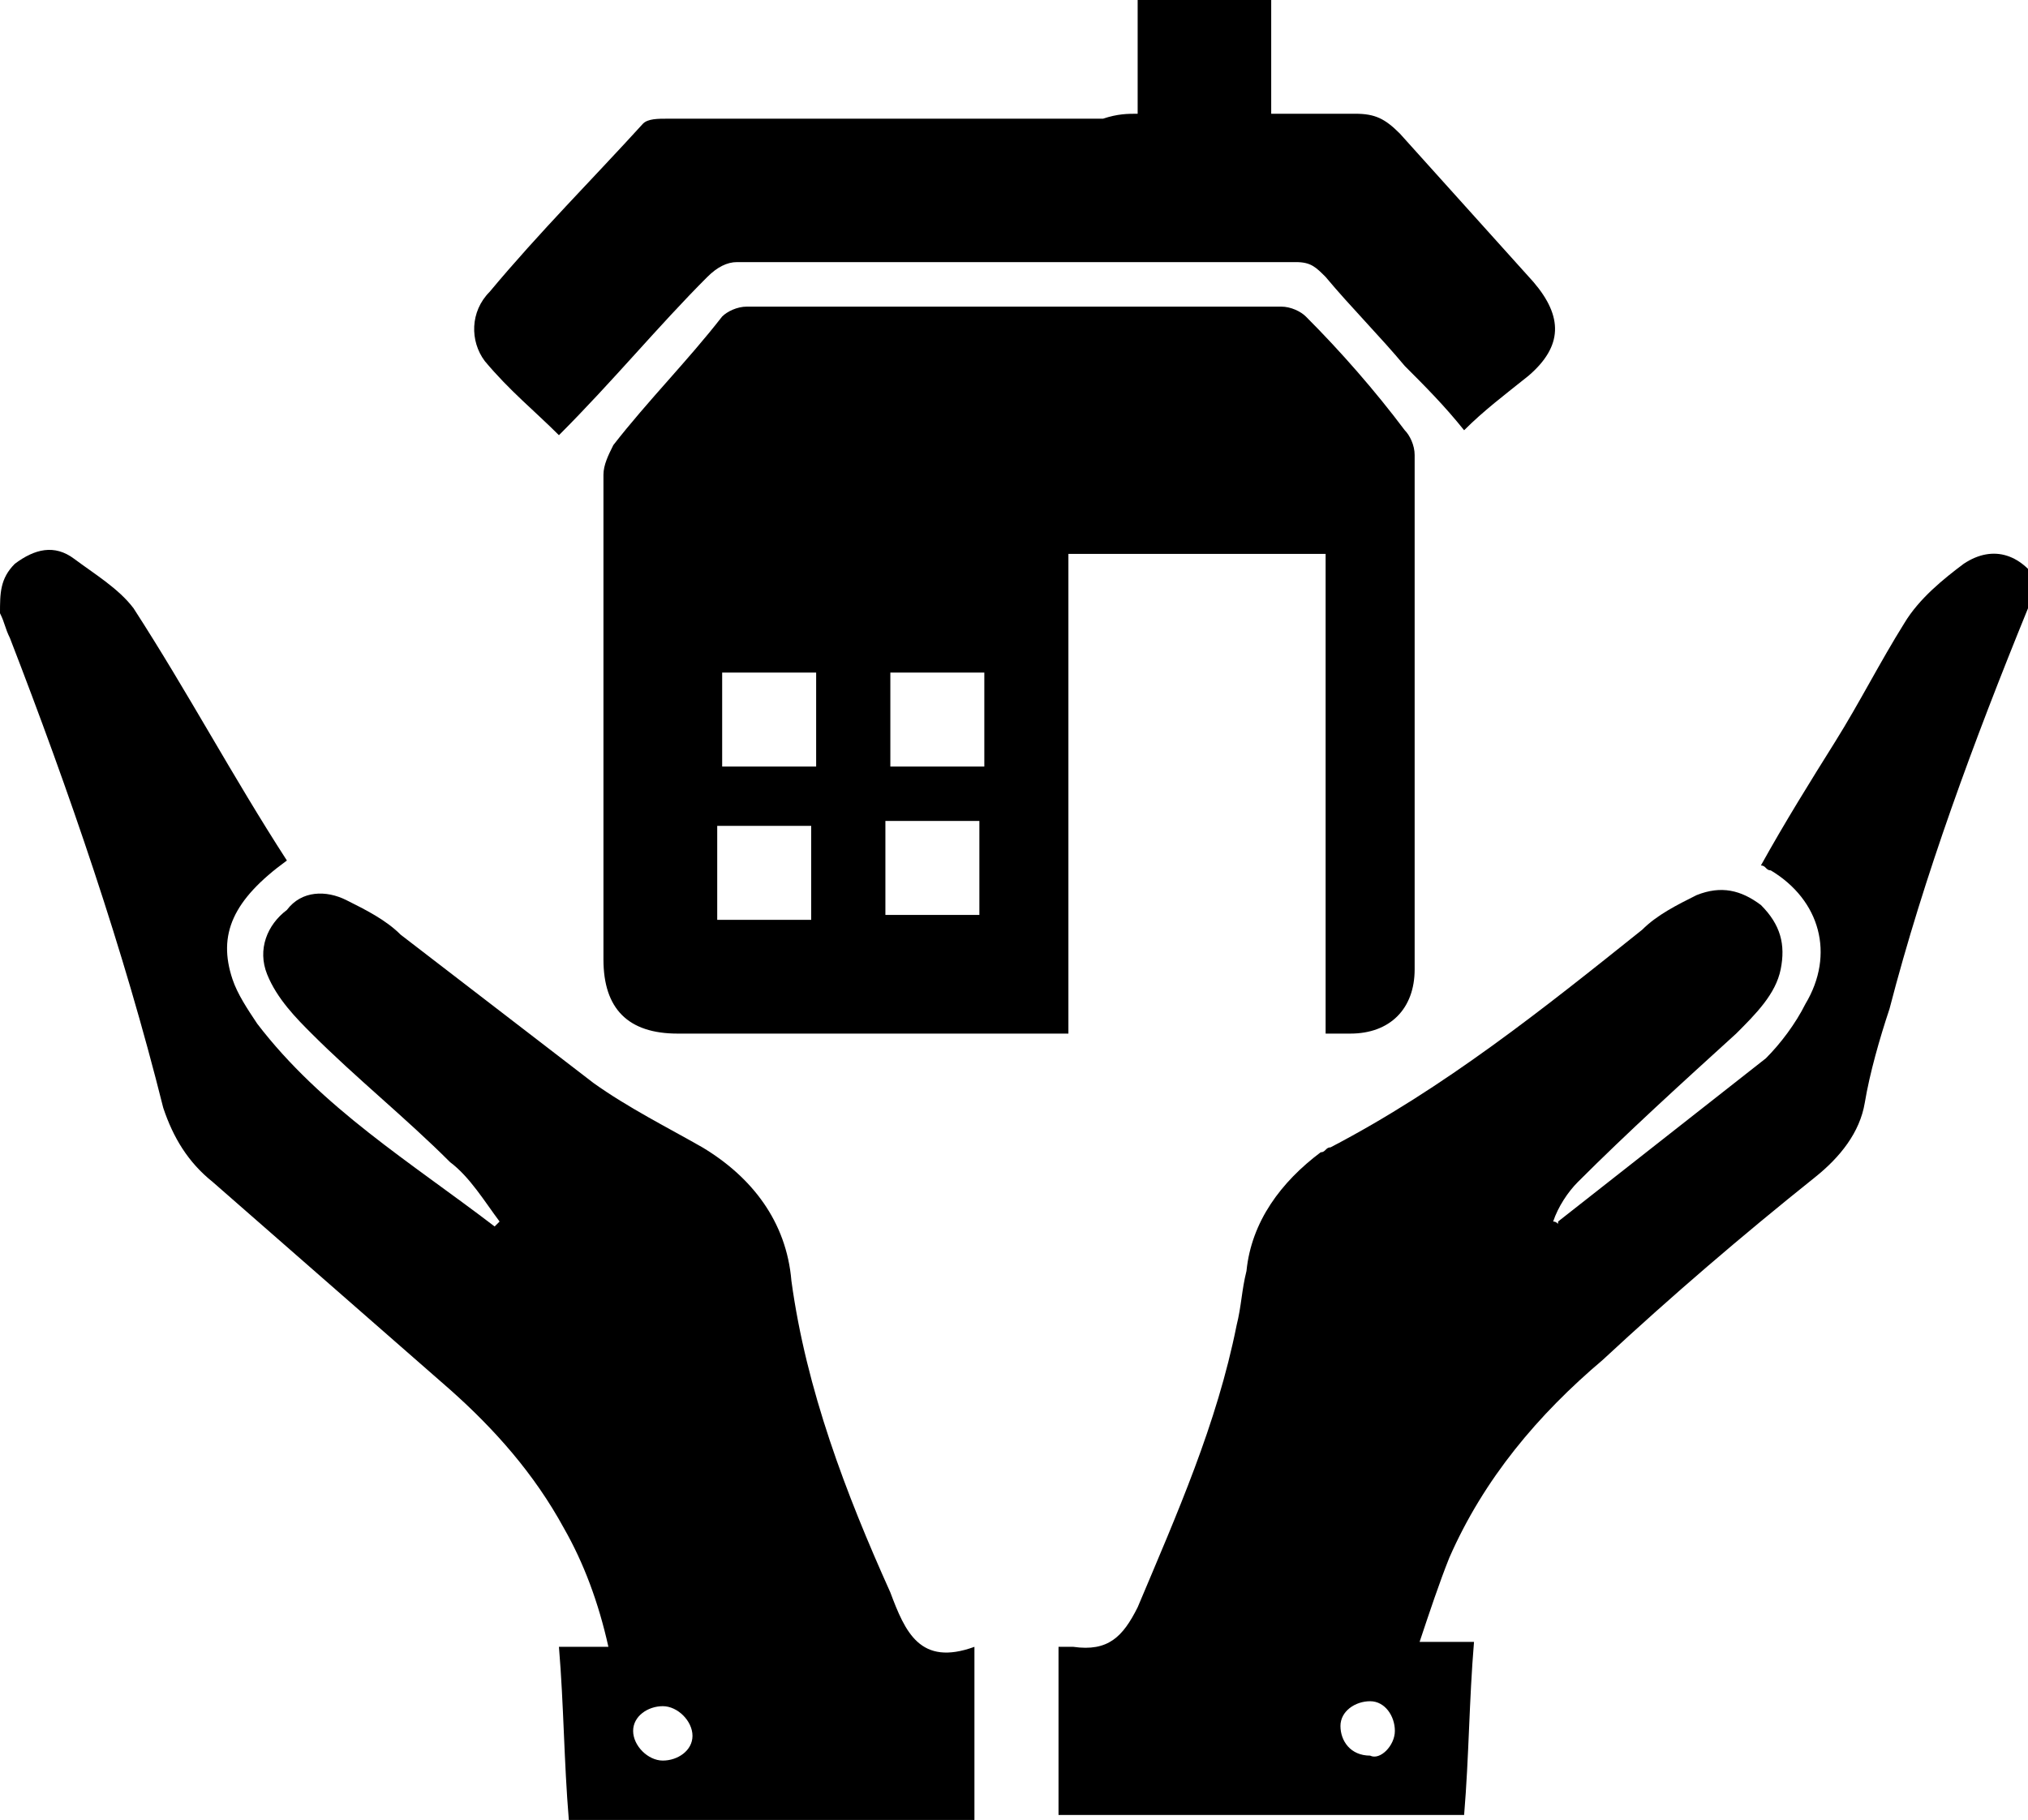 <?xml version="1.0" encoding="utf-8"?>
<!-- Generator: Adobe Illustrator 24.2.1, SVG Export Plug-In . SVG Version: 6.00 Build 0)  -->
<svg version="1.1" id="Layer_1" xmlns="http://www.w3.org/2000/svg" xmlns:xlink="http://www.w3.org/1999/xlink" x="0px" y="0px"
	 viewBox="0 0 41 36.8" style="enable-background:new 0 0 41 36.8;" xml:space="preserve">
<g>
	<path d="M41,12.3c-1.1,2.7-2.1,5.4-2.8,8.1c-0.2,0.6-0.4,1.3-0.5,1.9c-0.1,0.6-0.5,1.1-1,1.5c-1.5,1.2-2.9,2.4-4.3,3.7
		c-1.3,1.1-2.4,2.4-3.1,4c-0.2,0.5-0.4,1.1-0.6,1.7c0.4,0,0.7,0,1.1,0c-0.1,1.2-0.1,2.3-0.2,3.5c-2.8,0-5.5,0-8.2,0
		c0-1.1,0-2.2,0-3.4c0.1,0,0.2,0,0.3,0c0.7,0.1,1-0.2,1.3-0.8c0.8-1.9,1.6-3.7,2-5.7c0.1-0.4,0.1-0.7,0.2-1.1c0.1-1,0.7-1.8,1.5-2.4
		c0.1,0,0.1-0.1,0.2-0.1c2.3-1.2,4.3-2.8,6.3-4.4c0.3-0.3,0.7-0.5,1.1-0.7c0.5-0.2,0.9-0.1,1.3,0.2c0.4,0.4,0.5,0.8,0.4,1.3
		c-0.1,0.5-0.5,0.9-0.9,1.3c-1.1,1-2.2,2-3.2,3c-0.2,0.2-0.4,0.5-0.5,0.8c0.1,0,0.1,0.1,0.1,0c1.4-1.1,2.8-2.2,4.2-3.3
		c0.3-0.3,0.6-0.7,0.8-1.1c0.6-1,0.3-2.1-0.7-2.7c-0.1,0-0.1-0.1-0.2-0.1c0.5-0.9,1-1.7,1.5-2.5c0.5-0.8,0.9-1.6,1.4-2.4
		c0.3-0.5,0.8-0.9,1.2-1.2c0.6-0.4,1.2-0.2,1.6,0.5C41,12,41,12.2,41,12.3z M28.2,35c0-0.3-0.2-0.6-0.5-0.6c-0.3,0-0.6,0.2-0.6,0.5
		c0,0.3,0.2,0.6,0.6,0.6C27.9,35.6,28.2,35.3,28.2,35z"/>
	<path d="M26.8,20.9c0-3.3,0-6.5,0-9.7c-1.7,0-3.4,0-5.2,0c0,3.2,0,6.4,0,9.7c-0.2,0-0.3,0-0.4,0c-2.5,0-5,0-7.5,0
		c-1,0-1.5-0.5-1.5-1.5c0-3.3,0-6.5,0-9.8c0-0.2,0.1-0.4,0.2-0.6c0.7-0.9,1.5-1.7,2.2-2.6c0.1-0.1,0.3-0.2,0.5-0.2
		c3.6,0,7.2,0,10.8,0c0.2,0,0.4,0.1,0.5,0.2c0.7,0.7,1.4,1.5,2,2.3c0.1,0.1,0.2,0.3,0.2,0.5c0,3.5,0,6.9,0,10.4
		c0,0.8-0.5,1.3-1.3,1.3C27.2,20.9,27.1,20.9,26.8,20.9z M14.6,15.5c0.6,0,1.3,0,1.9,0c0-0.6,0-1.3,0-1.9c-0.6,0-1.3,0-1.9,0
		C14.6,14.2,14.6,14.8,14.6,15.5z M17.9,18.5c0.6,0,1.3,0,1.9,0c0-0.6,0-1.3,0-1.9c-0.6,0-1.3,0-1.9,0
		C17.9,17.3,17.9,17.9,17.9,18.5z M18,13.6c0,0.7,0,1.3,0,1.9c0.6,0,1.3,0,1.9,0c0-0.6,0-1.3,0-1.9C19.2,13.6,18.6,13.6,18,13.6z
		 M16.4,18.6c0-0.7,0-1.3,0-1.9c-0.6,0-1.3,0-1.9,0c0,0.6,0,1.2,0,1.9C15.2,18.6,15.8,18.6,16.4,18.6z"/>
	<path d="M5.8,17.4c-1.1,0.8-1.4,1.5-1.1,2.4c0.1,0.3,0.3,0.6,0.5,0.9c1.3,1.7,3.1,2.8,4.8,4.1c0,0,0.1-0.1,0.1-0.1
		c-0.3-0.4-0.6-0.9-1-1.2c-0.9-0.9-1.9-1.7-2.8-2.6c-0.3-0.3-0.7-0.7-0.9-1.2c-0.2-0.5,0-1,0.4-1.3C6.1,18,6.6,18,7,18.2
		c0.4,0.2,0.8,0.4,1.1,0.7c1.3,1,2.6,2,3.9,3c0.7,0.5,1.5,0.9,2.2,1.3c1,0.6,1.7,1.5,1.8,2.7c0.3,2.2,1.1,4.3,2,6.3
		c0.3,0.8,0.6,1.5,1.7,1.1c0,1.2,0,2.3,0,3.5c-2.7,0-5.5,0-8.2,0c-0.1-1.2-0.1-2.3-0.2-3.5c0.3,0,0.7,0,1,0
		c-0.2-0.9-0.5-1.7-0.9-2.4c-0.6-1.1-1.4-2-2.3-2.8c-1.6-1.4-3.2-2.8-4.8-4.2c-0.5-0.4-0.8-0.9-1-1.5c-0.8-3.2-1.9-6.4-3.1-9.5
		c-0.1-0.2-0.1-0.3-0.2-0.5C0,12,0,11.7,0.3,11.4c0.4-0.3,0.8-0.4,1.2-0.1c0.4,0.3,0.9,0.6,1.2,1C3.8,14,4.7,15.7,5.8,17.4z
		 M12.8,35c0,0.3,0.3,0.6,0.6,0.6c0.3,0,0.6-0.2,0.6-0.5c0-0.3-0.3-0.6-0.6-0.6C13.1,34.5,12.8,34.7,12.8,35z"/>
	<path d="M23,2.3c0-0.8,0-1.5,0-2.3c0.9,0,1.8,0,2.7,0c0,0.7,0,1.5,0,2.3c0.6,0,1.1,0,1.7,0c0.4,0,0.6,0.1,0.9,0.4
		c0.9,1,1.8,2,2.7,3c0.6,0.7,0.6,1.3-0.1,1.9C30.4,8,30,8.3,29.6,8.7c-0.4-0.5-0.8-0.9-1.2-1.3c-0.5-0.6-1.1-1.2-1.6-1.8
		c-0.2-0.2-0.3-0.3-0.6-0.3c-3.8,0-7.5,0-11.3,0c-0.2,0-0.4,0.1-0.6,0.3c-1,1-1.9,2.1-3,3.2c-0.5-0.5-1-0.9-1.5-1.5
		c-0.3-0.4-0.3-1,0.1-1.4c1-1.2,2.1-2.3,3.1-3.4c0.1-0.1,0.3-0.1,0.5-0.1c2.9,0,5.8,0,8.8,0C22.6,2.3,22.8,2.3,23,2.3z"/>
</g>
</svg>
